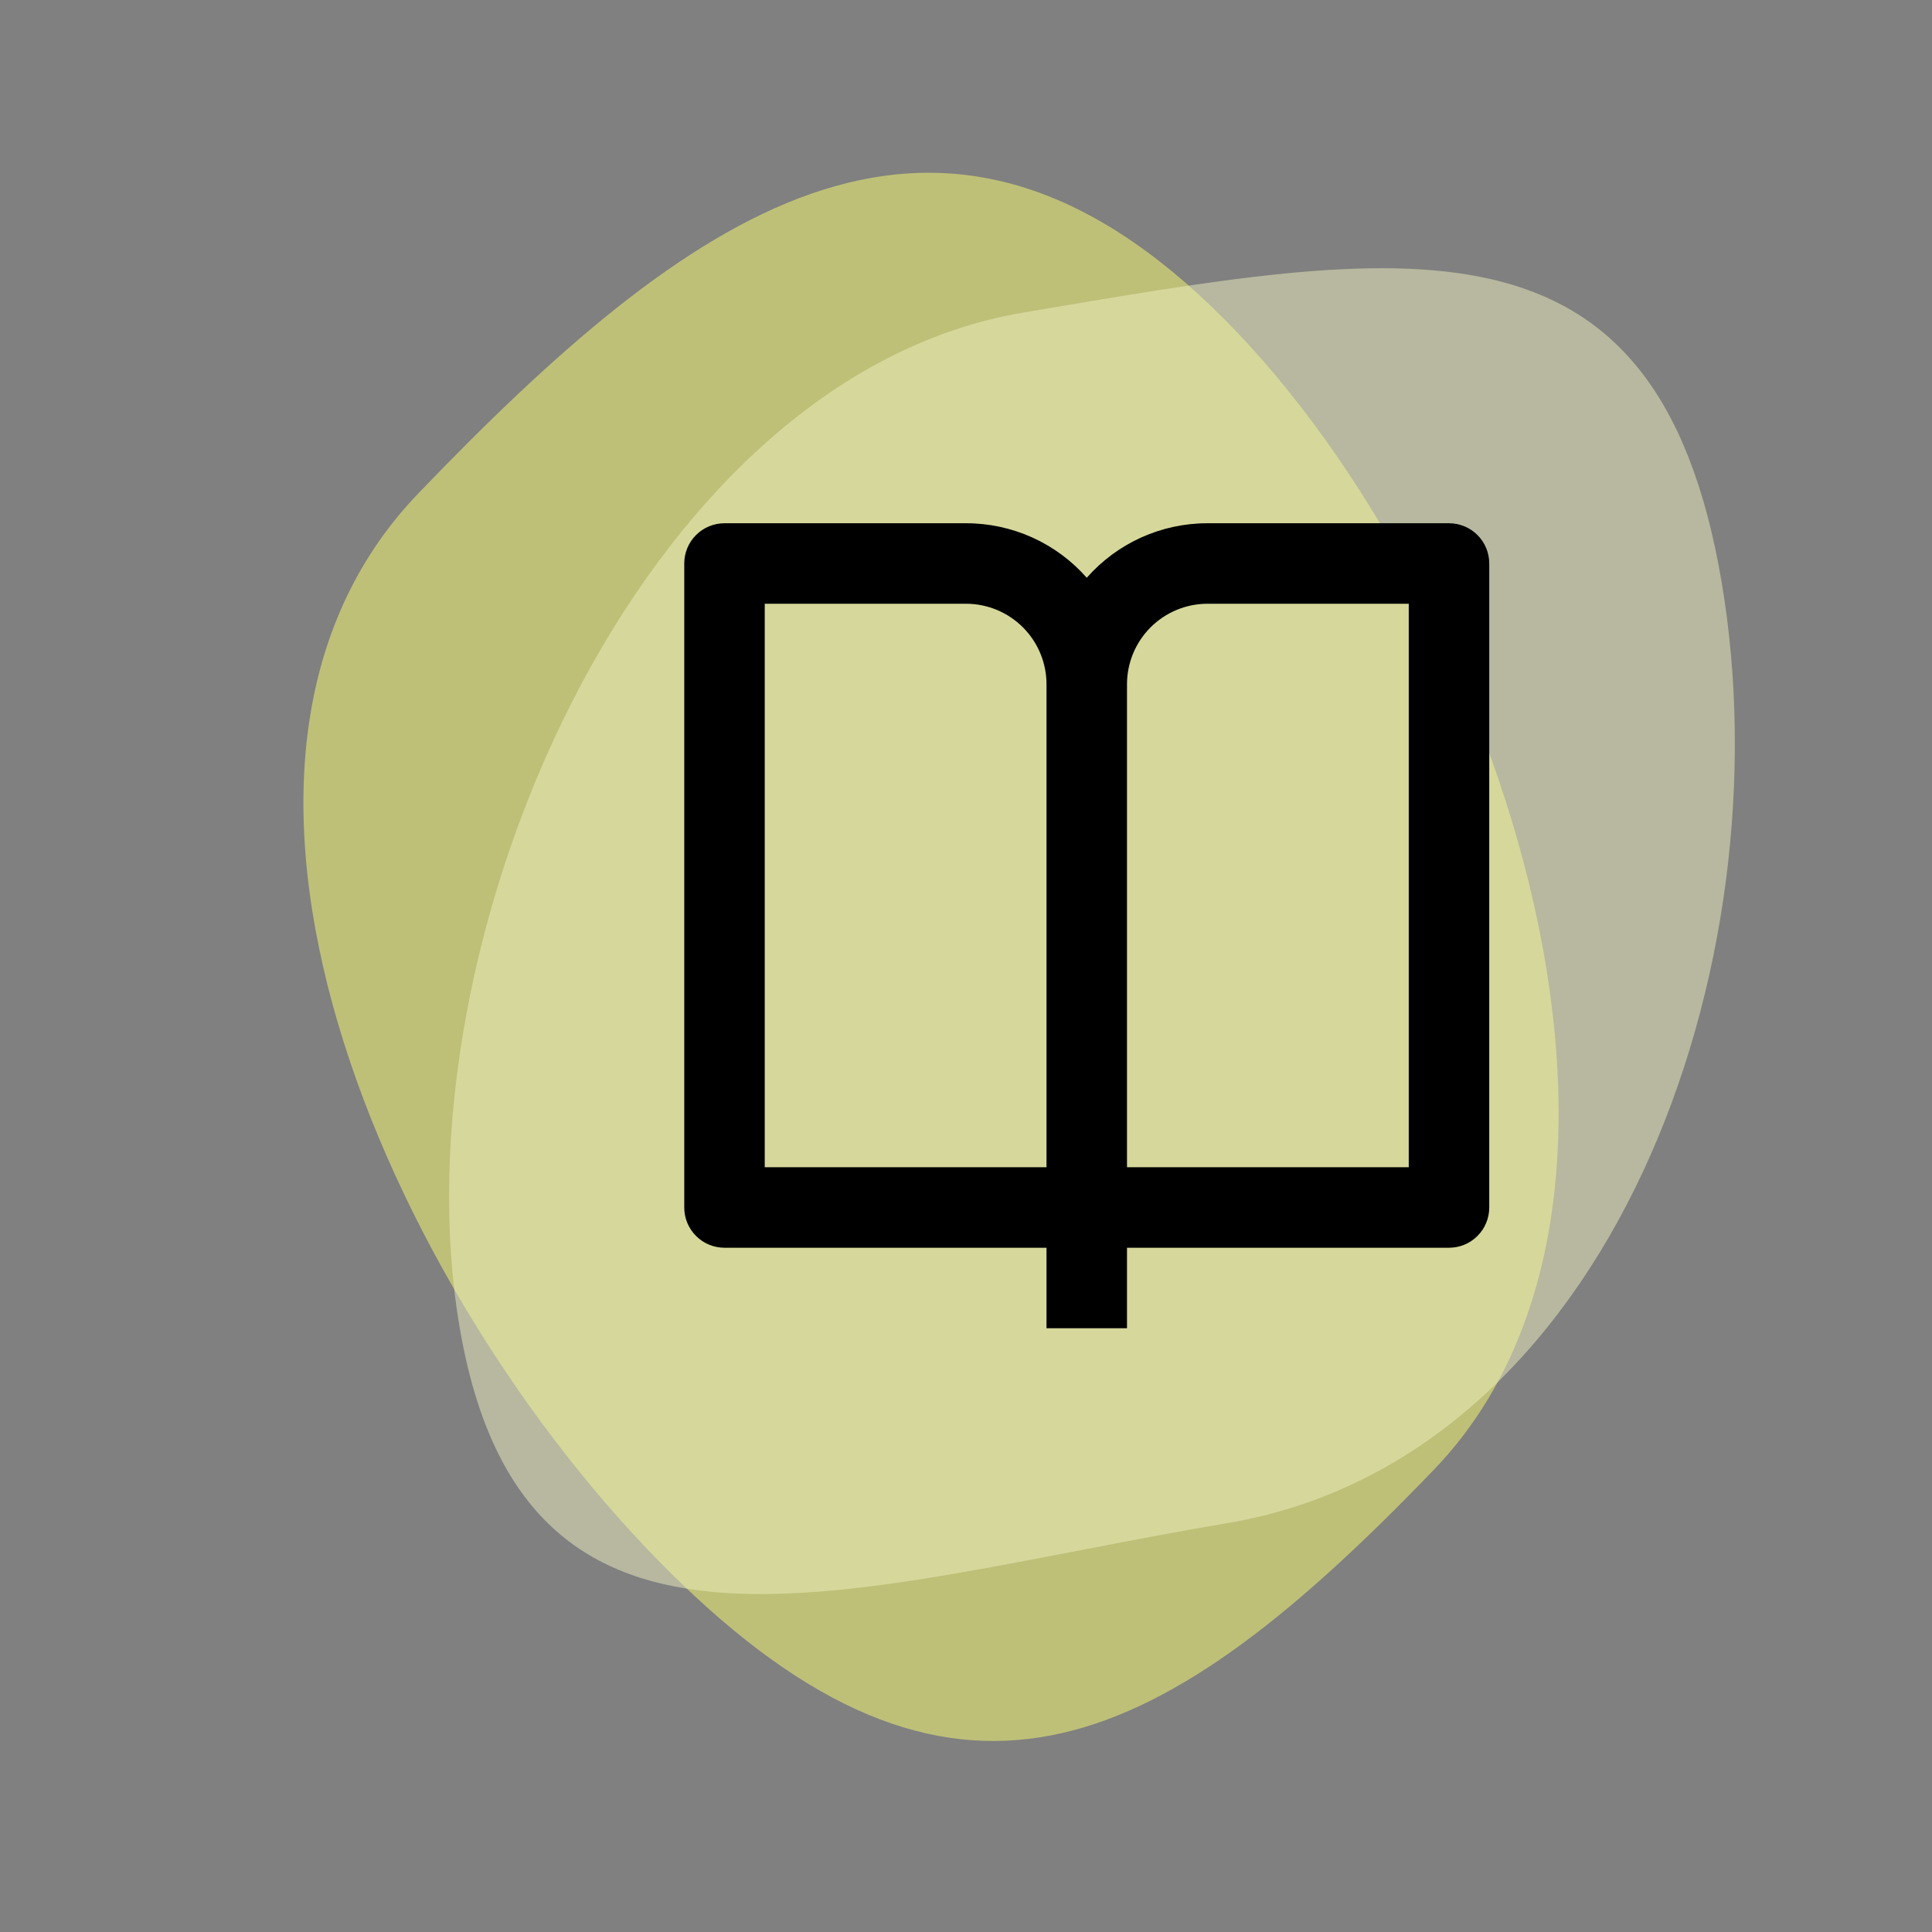 <svg width="48" height="48" viewBox="0 0 48 48" fill="none" xmlns="http://www.w3.org/2000/svg">
<rect x="0" y="0" width="48" height="48" fill="#808080" stroke="none"/>
<path opacity="0.5" d="M35.629 36.51C28.932 43.478 23.912 46.053 16.944 39.356C9.975 32.659 3.697 19.226 10.394 12.257C17.091 5.289 23.136 0.925 30.105 7.622C37.073 14.319 42.326 29.541 35.629 36.51Z" fill="#FDFF70"/>
<path opacity="0.5" d="M11.415 32.951C9.805 23.421 15.886 9.377 25.416 7.767C34.946 6.157 41.165 4.939 42.775 14.469C44.384 23.999 40.026 36.231 30.496 37.841C20.966 39.451 13.025 42.481 11.415 32.951Z" fill="#EFF0BE"/>
<path d="M28 31V33H26V31H18C17.735 31 17.48 30.895 17.293 30.707C17.105 30.52 17 30.265 17 30V14C17 13.735 17.105 13.48 17.293 13.293C17.48 13.105 17.735 13 18 13H24C24.568 12.999 25.129 13.12 25.646 13.353C26.163 13.587 26.625 13.928 27 14.354C27.375 13.928 27.837 13.587 28.354 13.353C28.871 13.12 29.432 12.999 30 13H36C36.265 13 36.52 13.105 36.707 13.293C36.895 13.48 37 13.735 37 14V30C37 30.265 36.895 30.52 36.707 30.707C36.52 30.895 36.265 31 36 31H28ZM35 29V15H30C29.47 15 28.961 15.211 28.586 15.586C28.211 15.961 28 16.47 28 17V29H35ZM26 29V17C26 16.47 25.789 15.961 25.414 15.586C25.039 15.211 24.53 15 24 15H19V29H26Z" fill="black"/>
</svg>
